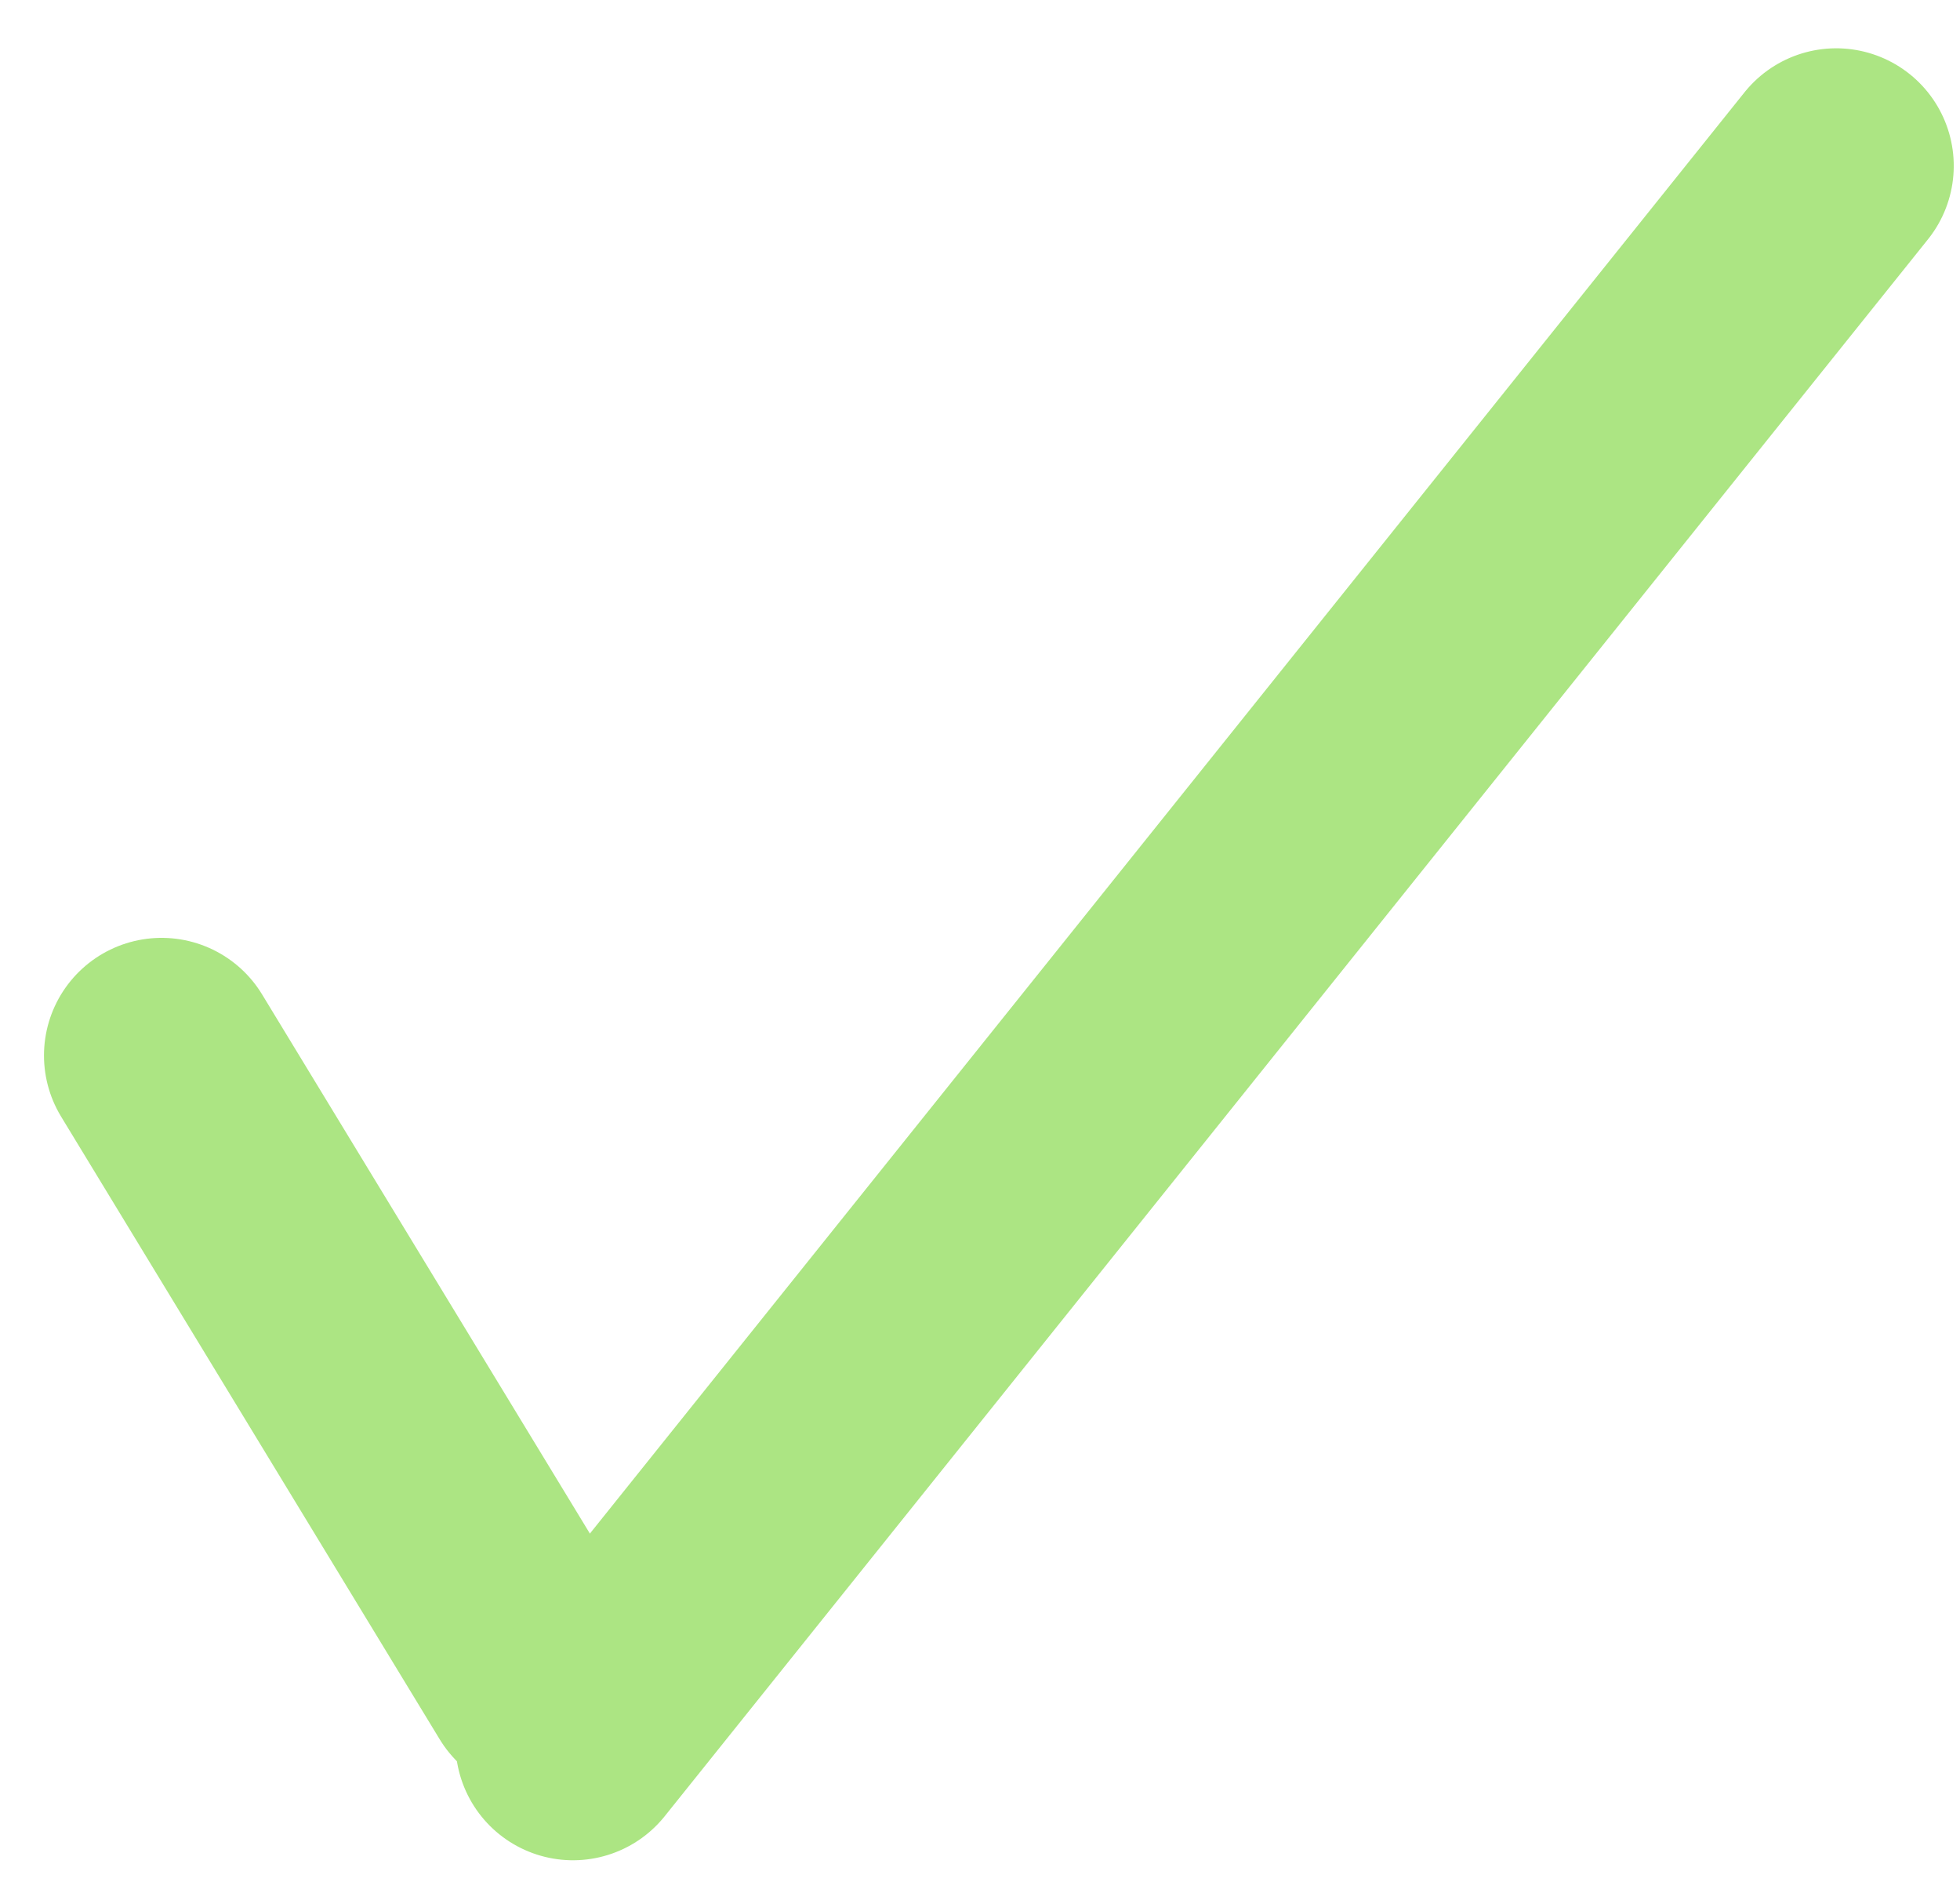 <?xml version="1.0" encoding="UTF-8"?> <svg xmlns="http://www.w3.org/2000/svg" width="25" height="24" viewBox="0 0 25 24" fill="none"> <line x1="2.061" y1="13.46" x2="6.89" y2="21.401" stroke="#ACE583" stroke-width="3" stroke-linecap="round"></line> <line x1="1.5" y1="-1.5" x2="27.28" y2="-1.5" transform="matrix(0.625 -0.78 -0.78 -0.625 5.201 22.456)" stroke="#ACE583" stroke-width="3" stroke-linecap="round"></line> </svg> 